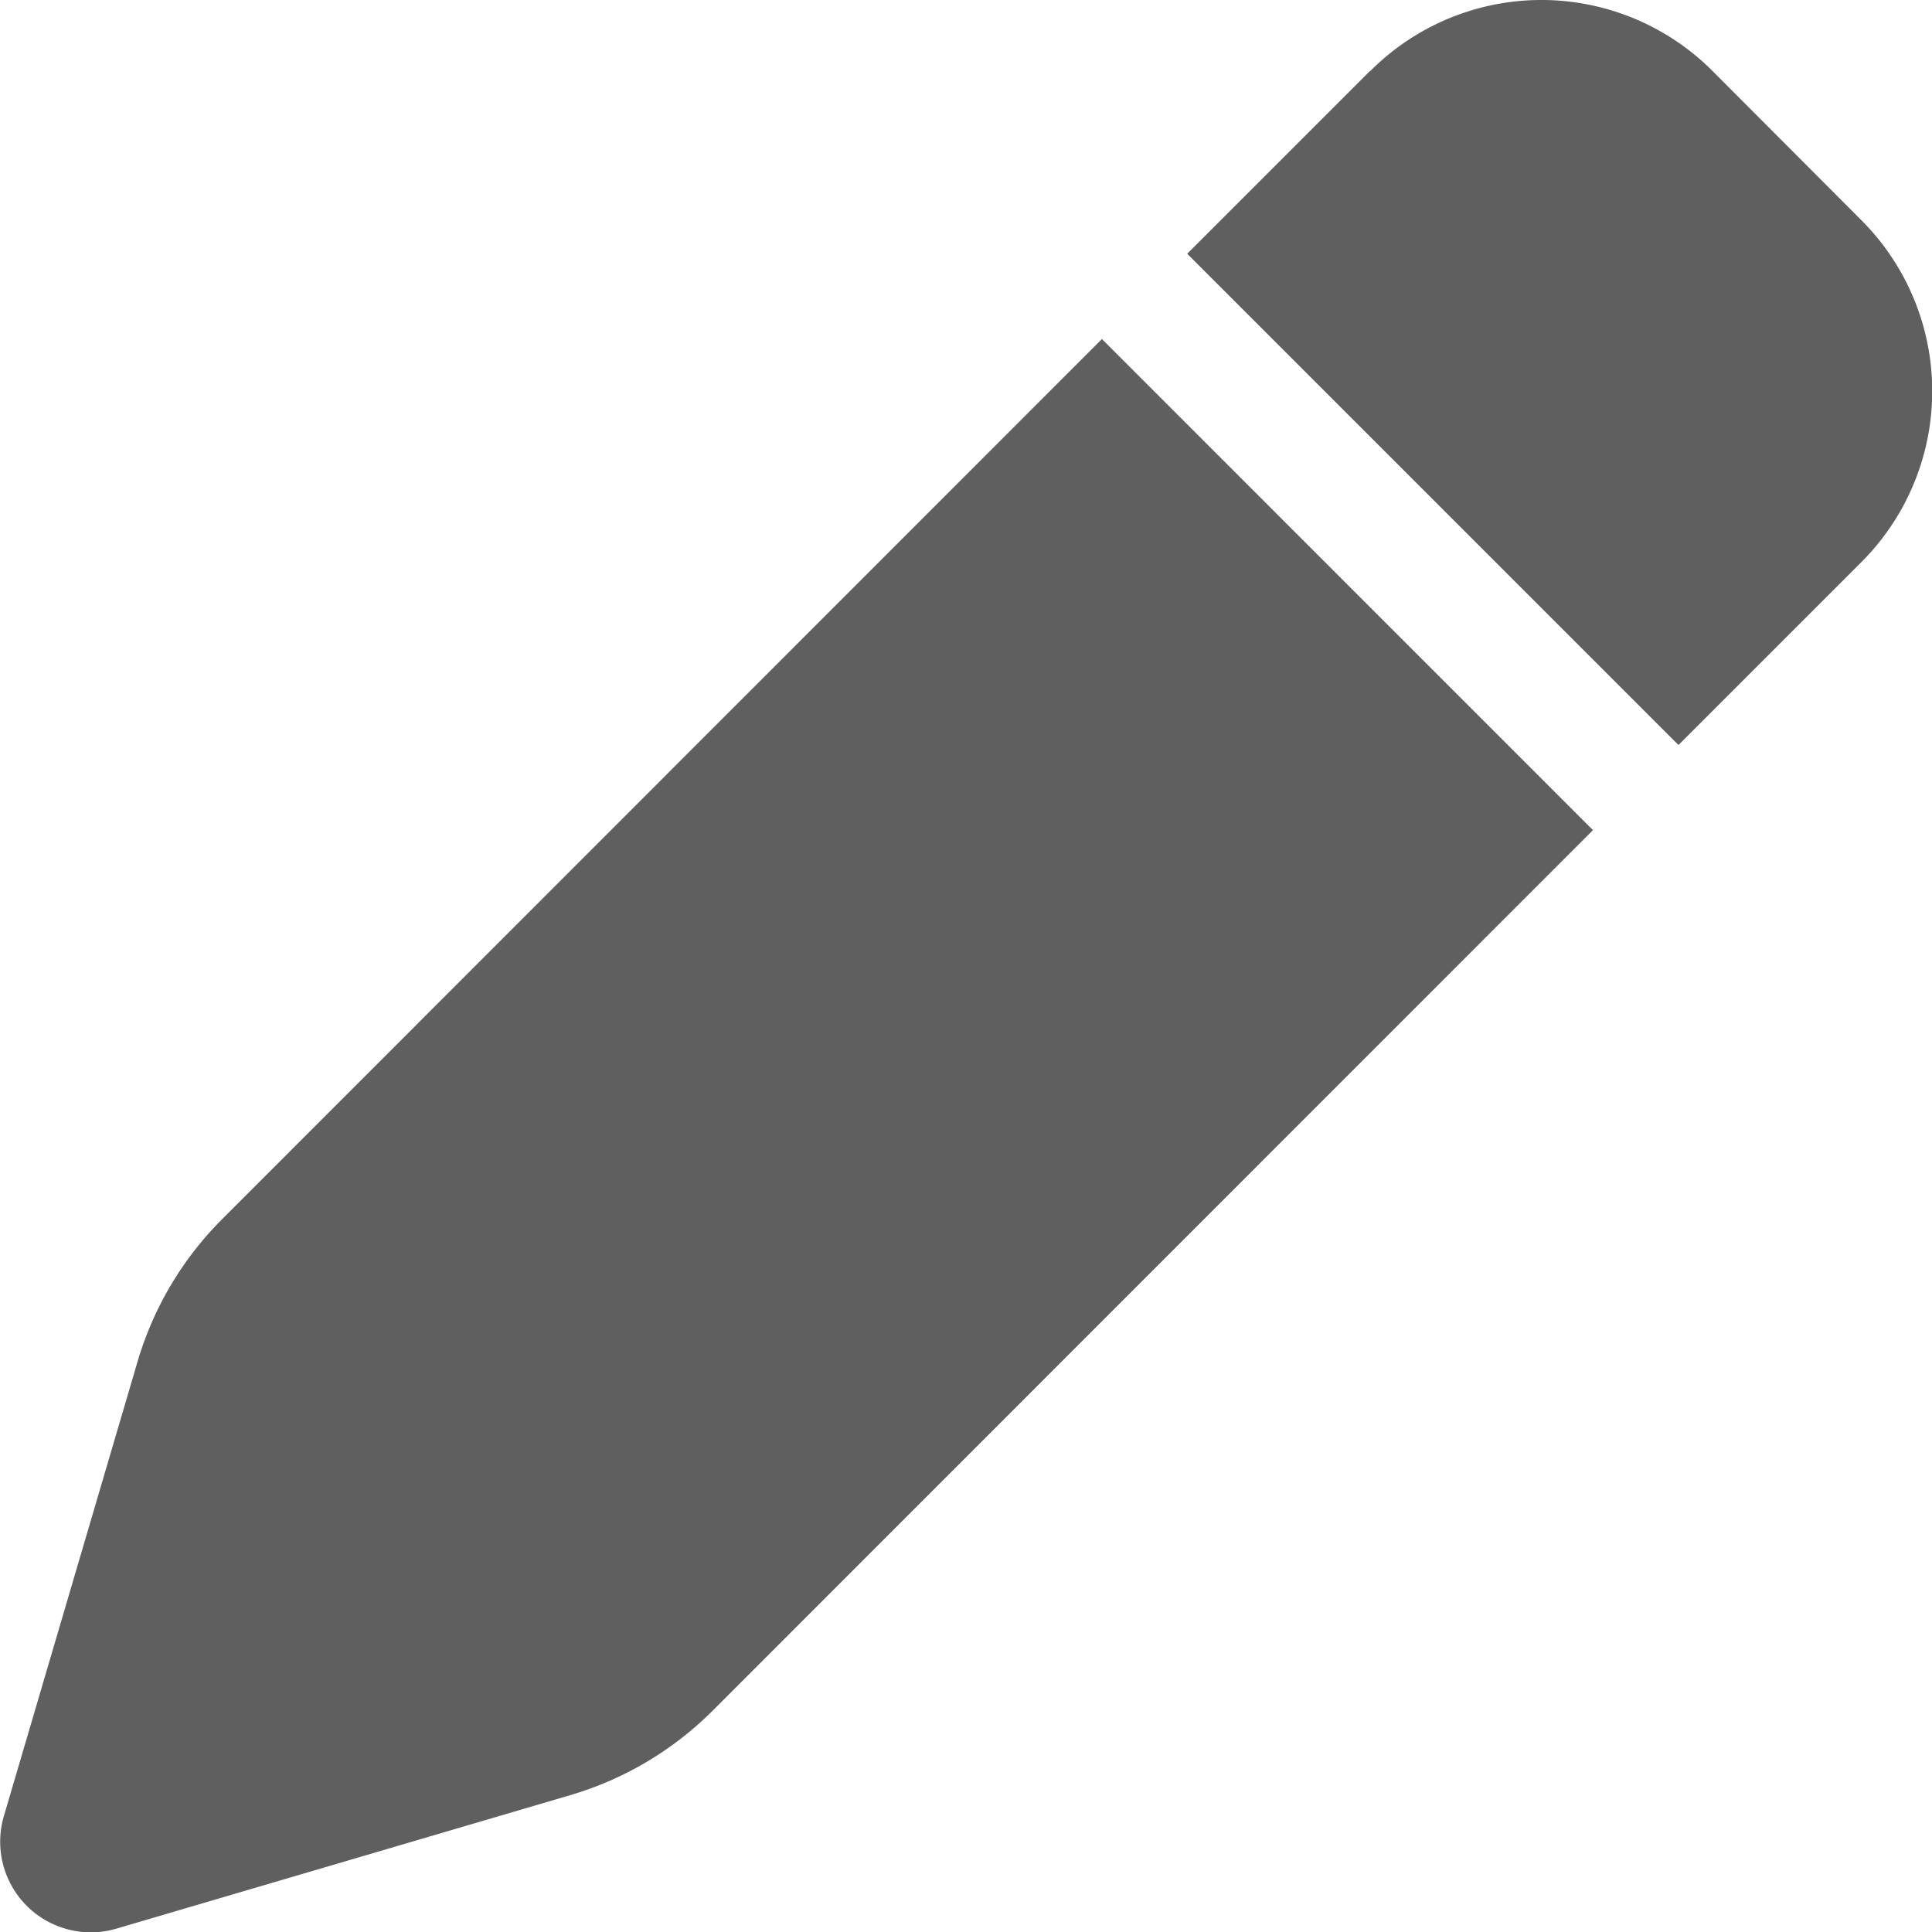 <svg xmlns="http://www.w3.org/2000/svg" width="36.967" height="36.97" viewBox="0 0 36.967 36.97">
  <path id="pen-solid_1_" data-name="pen-solid (1)" d="M26.223,1.905l-3.5,3.5,9.4,9.4,3.5-3.5a4.624,4.624,0,0,0,0-6.541L32.771,1.905a4.624,4.624,0,0,0-6.541,0ZM21.091,7.037,4.242,23.893a6.41,6.41,0,0,0-1.6,2.7l-2.559,8.7a1.734,1.734,0,0,0,2.147,2.161l8.7-2.559a6.41,6.41,0,0,0,2.7-1.6L30.487,16.434Z" transform="translate(-0.007 -0.55)" fill="#5f5f5f"/>
</svg>
